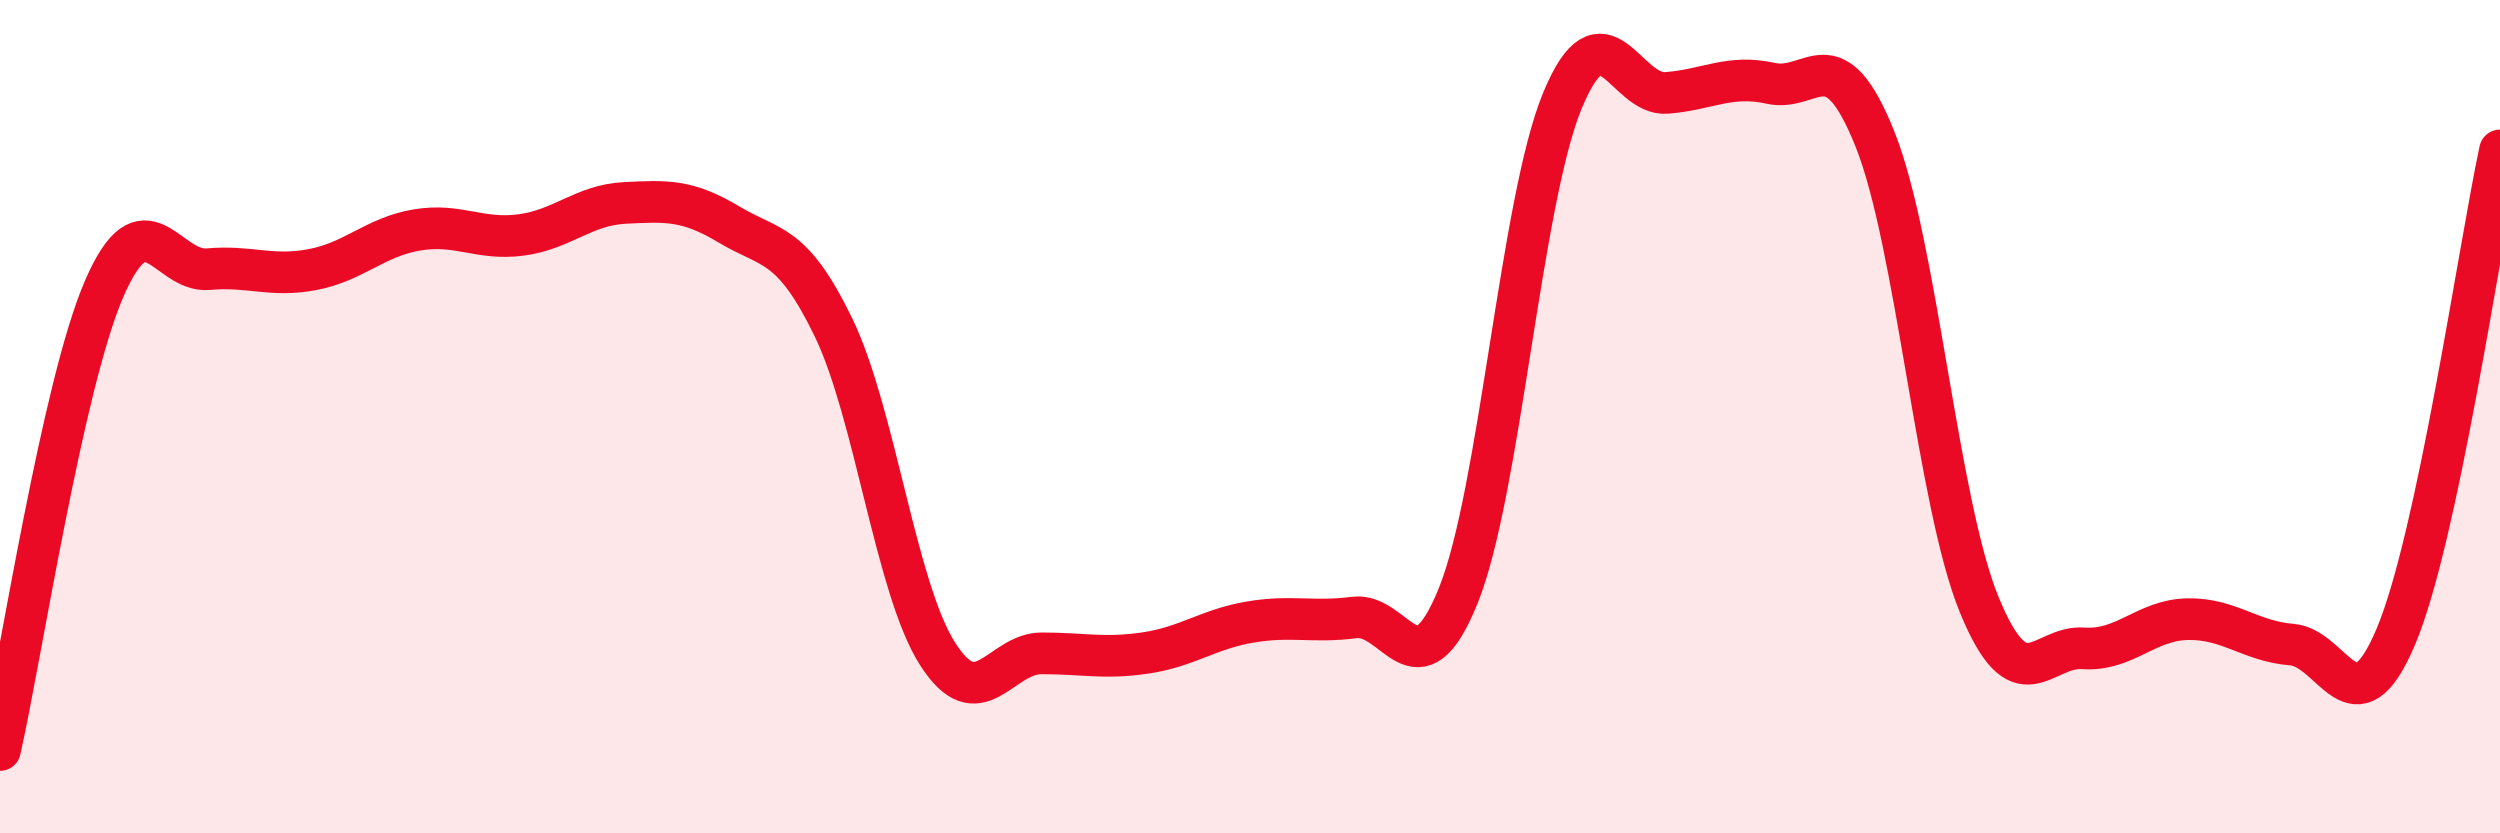 
    <svg width="60" height="20" viewBox="0 0 60 20" xmlns="http://www.w3.org/2000/svg">
      <path
        d="M 0,18 C 0.5,15.79 1.5,9.24 2.5,6.93 C 3.5,4.62 4,6.55 5,6.46 C 6,6.37 6.5,6.66 7.5,6.47 C 8.5,6.28 9,5.69 10,5.52 C 11,5.35 11.5,5.77 12.5,5.64 C 13.5,5.51 14,4.92 15,4.87 C 16,4.82 16.5,4.79 17.5,5.39 C 18.5,5.99 19,5.79 20,7.85 C 21,9.91 21.5,14.12 22.5,15.69 C 23.5,17.26 24,15.68 25,15.68 C 26,15.68 26.5,15.82 27.5,15.67 C 28.5,15.52 29,15.1 30,14.93 C 31,14.76 31.5,14.95 32.5,14.82 C 33.5,14.69 34,16.77 35,14.29 C 36,11.81 36.5,4.82 37.5,2.41 C 38.5,0 39,2.31 40,2.23 C 41,2.15 41.5,1.78 42.5,2 C 43.5,2.22 44,0.84 45,3.34 C 46,5.84 46.5,12.07 47.5,14.51 C 48.5,16.95 49,15.49 50,15.56 C 51,15.63 51.5,14.88 52.5,14.86 C 53.5,14.84 54,15.39 55,15.47 C 56,15.55 56.5,17.65 57.5,15.28 C 58.5,12.91 59.5,5.94 60,3.61L60 20L0 20Z"
        fill="#EB0A25"
        opacity="0.1"
        stroke-linecap="round"
        stroke-linejoin="round"
      />
      <path
        d="M 0,18 C 0.5,15.79 1.5,9.24 2.5,6.93 C 3.5,4.62 4,6.55 5,6.46 C 6,6.37 6.5,6.66 7.5,6.47 C 8.5,6.28 9,5.69 10,5.52 C 11,5.35 11.5,5.77 12.5,5.64 C 13.5,5.51 14,4.92 15,4.87 C 16,4.82 16.5,4.79 17.5,5.39 C 18.5,5.99 19,5.79 20,7.85 C 21,9.91 21.5,14.12 22.5,15.69 C 23.5,17.26 24,15.68 25,15.68 C 26,15.68 26.5,15.82 27.5,15.67 C 28.5,15.52 29,15.1 30,14.93 C 31,14.76 31.5,14.95 32.5,14.82 C 33.5,14.69 34,16.77 35,14.29 C 36,11.81 36.5,4.82 37.5,2.41 C 38.5,0 39,2.31 40,2.23 C 41,2.15 41.5,1.78 42.5,2 C 43.5,2.22 44,0.84 45,3.34 C 46,5.84 46.5,12.07 47.5,14.51 C 48.5,16.95 49,15.49 50,15.56 C 51,15.63 51.5,14.88 52.5,14.86 C 53.5,14.84 54,15.39 55,15.47 C 56,15.55 56.5,17.65 57.5,15.28 C 58.5,12.91 59.5,5.94 60,3.61"
        stroke="#EB0A25"
        stroke-width="1"
        fill="none"
        stroke-linecap="round"
        stroke-linejoin="round"
      />
    </svg>
  